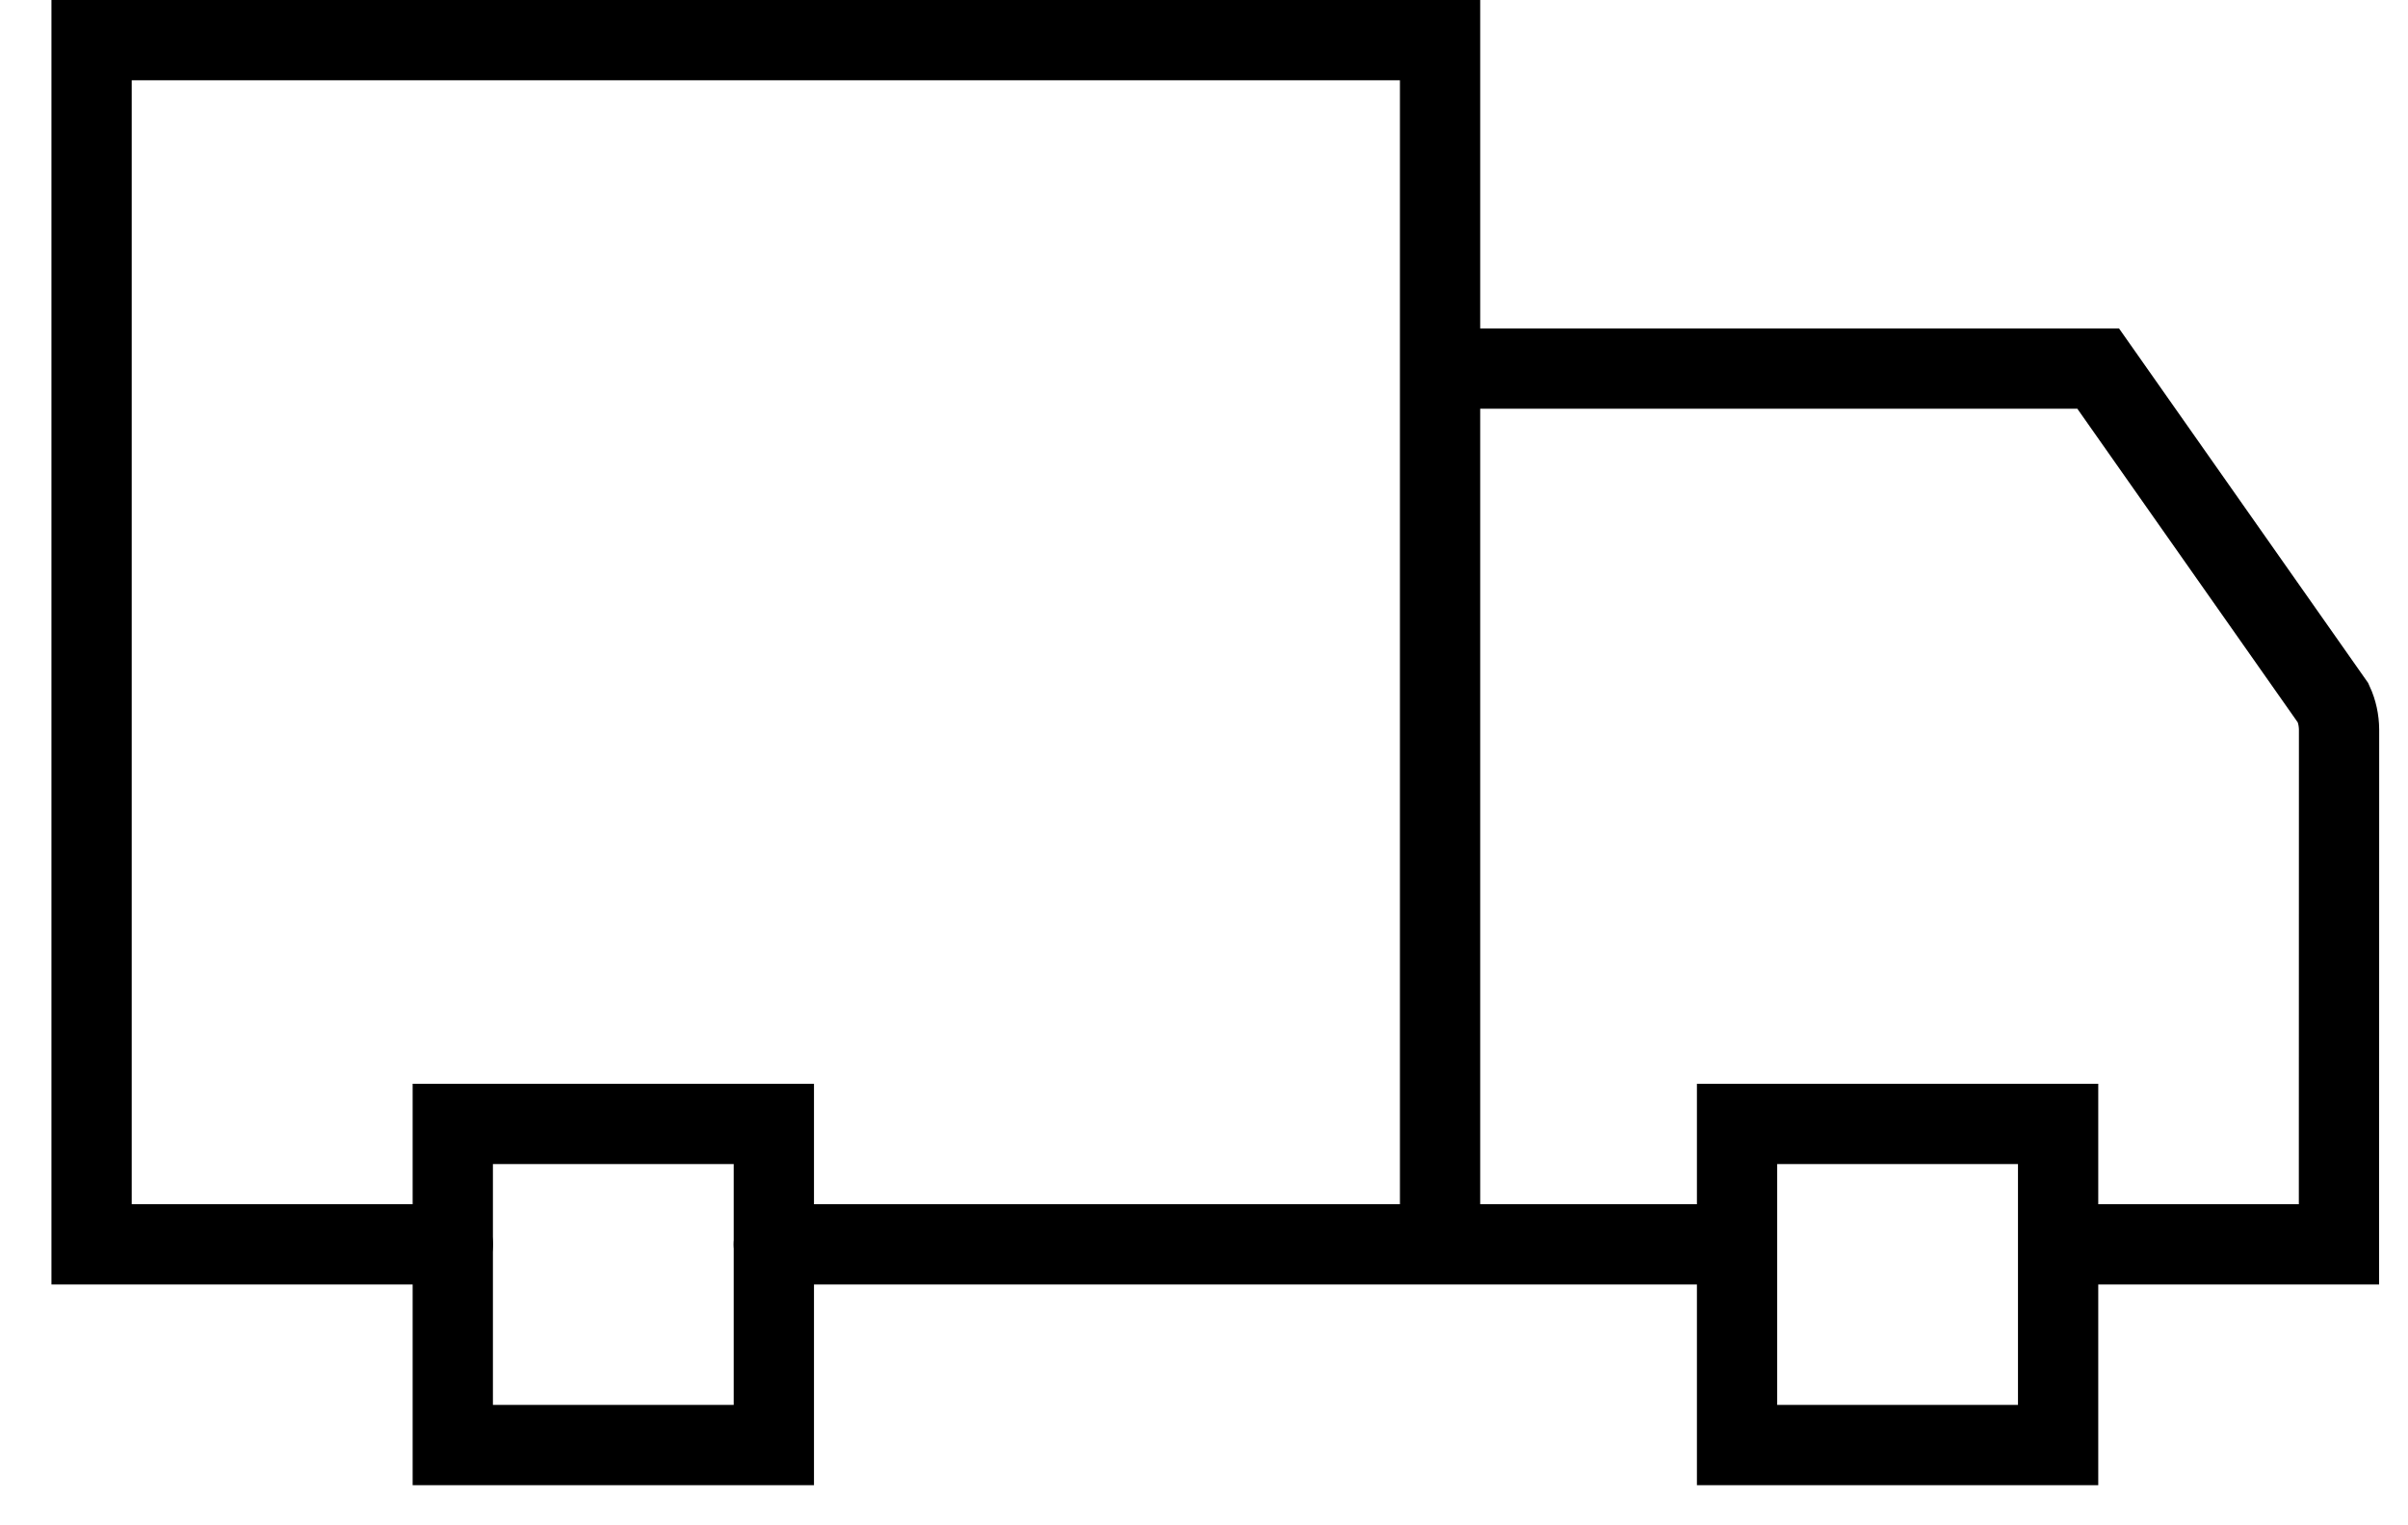 <svg width="30" height="19" viewBox="0 0 30 19" fill="none" xmlns="http://www.w3.org/2000/svg">
<path d="M17.941 15.5H9.641M17.941 15.5H21.14M17.941 15.5V4.591M5.641 15.5H1.981C1.758 15.5 1.641 15.5 1.141 15.5C1.141 15.305 1.141 14.899 1.141 14.682V1.318C1.141 1.101 1.141 0.942 1.141 0.5C1.641 0.5 1.758 0.5 1.981 0.5H17.101C17.323 0.5 17.64 0.5 17.941 0.5C17.941 0.695 17.941 1.101 17.941 1.318V4.591M26.14 15.5H28.3H29.14V14.682L29.141 9.088C29.14 8.974 29.116 8.861 29.068 8.757L26.14 4.591H17.941" stroke="black" stroke-linecap="round"/>
<path d="M5.641 18H9.641V14H5.641V18Z" stroke="black"/>
<path d="M21.641 18H25.641V14H21.641V18Z" stroke="black"/>
</svg>
